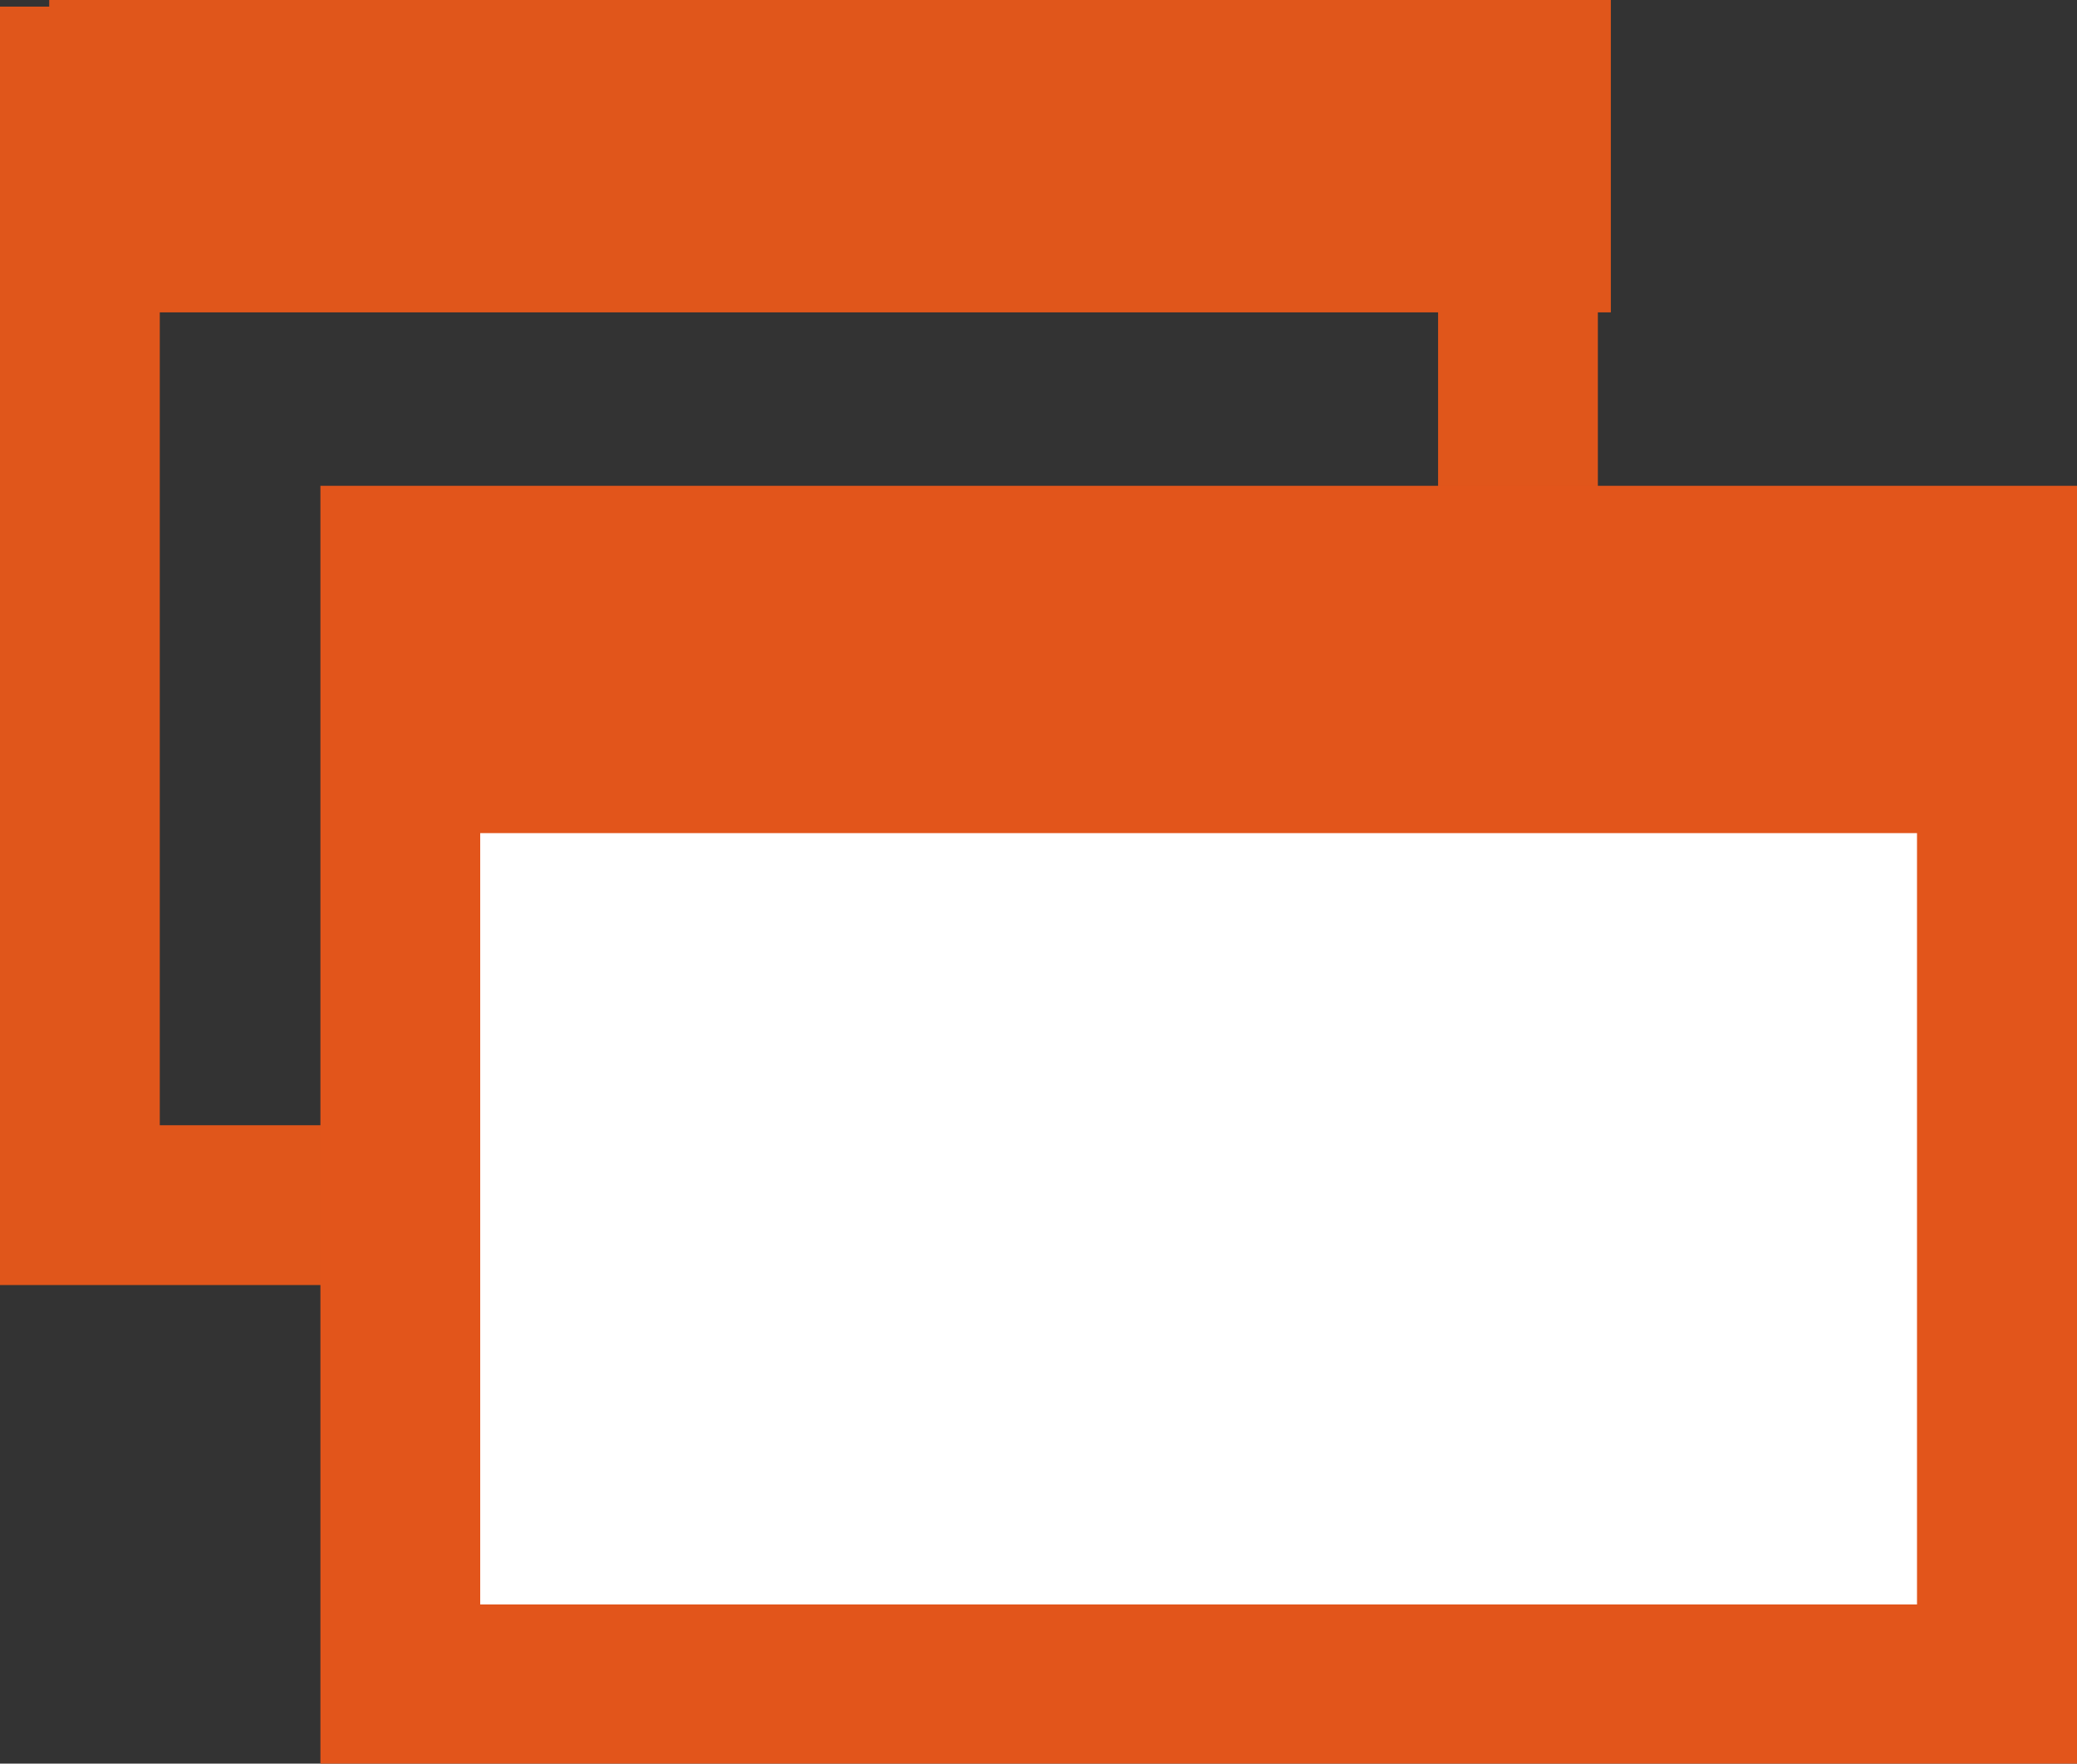 <svg xmlns="http://www.w3.org/2000/svg" width="9.749" height="8.277" viewBox="0 0 9.749 8.277"><rect x="0" y="0" width="9.749" height="8.277" fill="#333333" stroke="none"/><g transform="translate(0 0.064)"><path d="M.75.75h6v4.5h-6ZM0,6H7.5V0H0Z" transform="translate(0 -0.033)" fill="#e0561b"/><rect width="7.33" height="1.466" transform="translate(0.231 -0.064)" fill="#e0561b"/><rect width="7.496" height="5.247" transform="translate(1.878 2.592)" fill="#fff"/><path d="M2.756,3.75H9.5v4.5H2.756ZM2.006,9h8.245V3H2.006Z" transform="translate(-0.502 -0.784)" fill="#e2551b"/><rect width="7.819" height="1.466" transform="translate(1.697 2.38)" fill="#e2551b"/></g></svg>